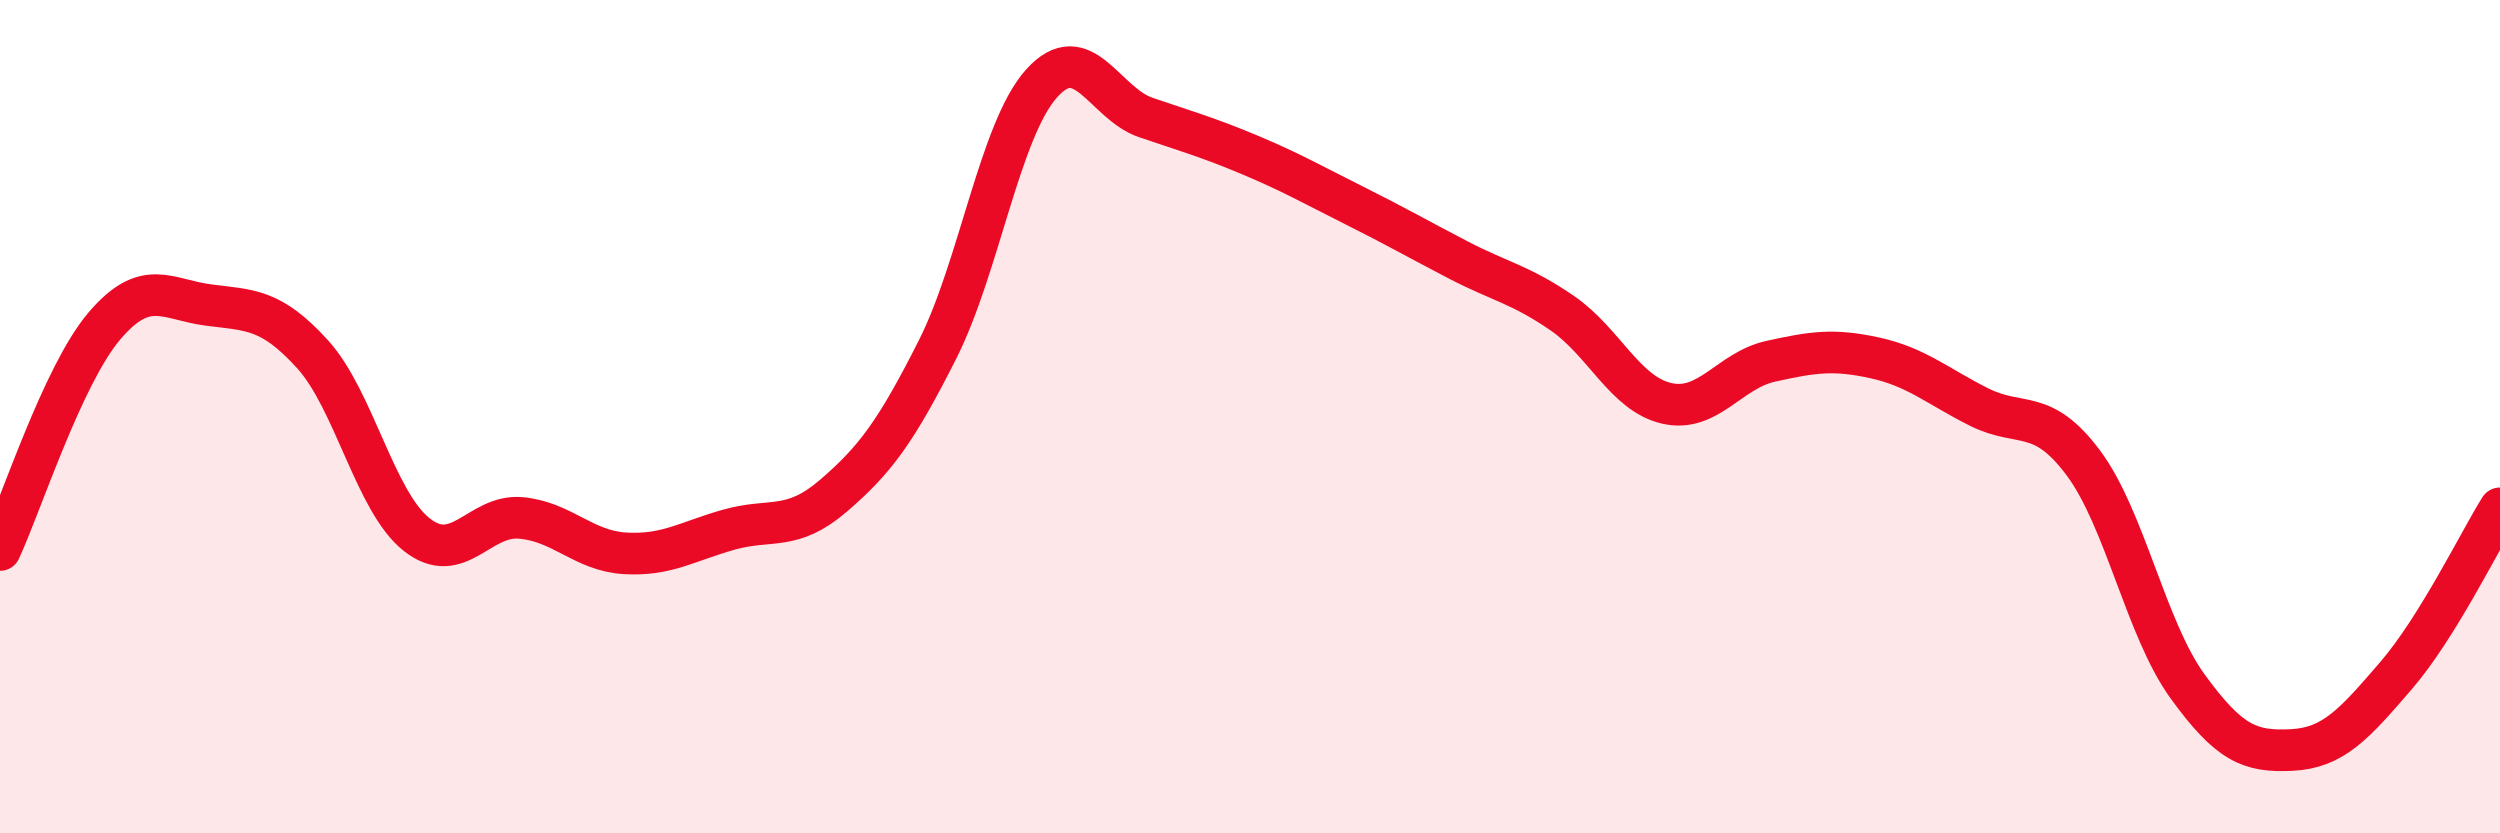 
    <svg width="60" height="20" viewBox="0 0 60 20" xmlns="http://www.w3.org/2000/svg">
      <path
        d="M 0,13.2 C 0.5,12.13 1.5,9.01 2.5,7.83 C 3.5,6.65 4,7.19 5,7.32 C 6,7.45 6.5,7.4 7.5,8.5 C 8.5,9.6 9,12.04 10,12.83 C 11,13.62 11.5,12.34 12.5,12.43 C 13.5,12.52 14,13.22 15,13.28 C 16,13.34 16.5,12.99 17.5,12.71 C 18.5,12.43 19,12.76 20,11.9 C 21,11.04 21.5,10.37 22.5,8.39 C 23.5,6.41 24,3.11 25,2 C 26,0.89 26.5,2.48 27.5,2.82 C 28.5,3.16 29,3.3 30,3.72 C 31,4.14 31.5,4.43 32.5,4.93 C 33.5,5.43 34,5.72 35,6.24 C 36,6.76 36.5,6.83 37.5,7.52 C 38.5,8.21 39,9.45 40,9.68 C 41,9.91 41.5,8.89 42.5,8.67 C 43.5,8.45 44,8.37 45,8.59 C 46,8.81 46.5,9.27 47.5,9.77 C 48.5,10.27 49,9.77 50,11.11 C 51,12.45 51.5,15.09 52.5,16.47 C 53.5,17.85 54,18.05 55,18 C 56,17.95 56.5,17.38 57.5,16.22 C 58.5,15.06 59.5,13 60,12.2L60 20L0 20Z"
        fill="#EB0A25"
        opacity="0.1"
        stroke-linecap="round"
        stroke-linejoin="round"
      />
      <path
        d="M 0,13.2 C 0.5,12.13 1.5,9.01 2.5,7.83 C 3.5,6.65 4,7.19 5,7.32 C 6,7.45 6.5,7.4 7.5,8.5 C 8.5,9.6 9,12.04 10,12.83 C 11,13.62 11.5,12.34 12.5,12.43 C 13.5,12.52 14,13.22 15,13.28 C 16,13.34 16.5,12.99 17.5,12.71 C 18.5,12.43 19,12.76 20,11.9 C 21,11.04 21.5,10.37 22.5,8.39 C 23.5,6.41 24,3.11 25,2 C 26,0.89 26.5,2.48 27.5,2.82 C 28.5,3.16 29,3.3 30,3.72 C 31,4.14 31.5,4.43 32.5,4.93 C 33.5,5.43 34,5.72 35,6.24 C 36,6.76 36.5,6.83 37.5,7.52 C 38.5,8.21 39,9.45 40,9.68 C 41,9.91 41.5,8.89 42.5,8.67 C 43.5,8.45 44,8.37 45,8.59 C 46,8.81 46.5,9.27 47.5,9.77 C 48.5,10.27 49,9.77 50,11.11 C 51,12.45 51.5,15.09 52.5,16.47 C 53.5,17.85 54,18.05 55,18 C 56,17.95 56.5,17.38 57.5,16.22 C 58.5,15.06 59.5,13 60,12.2"
        stroke="#EB0A25"
        stroke-width="1"
        fill="none"
        stroke-linecap="round"
        stroke-linejoin="round"
      />
    </svg>
  